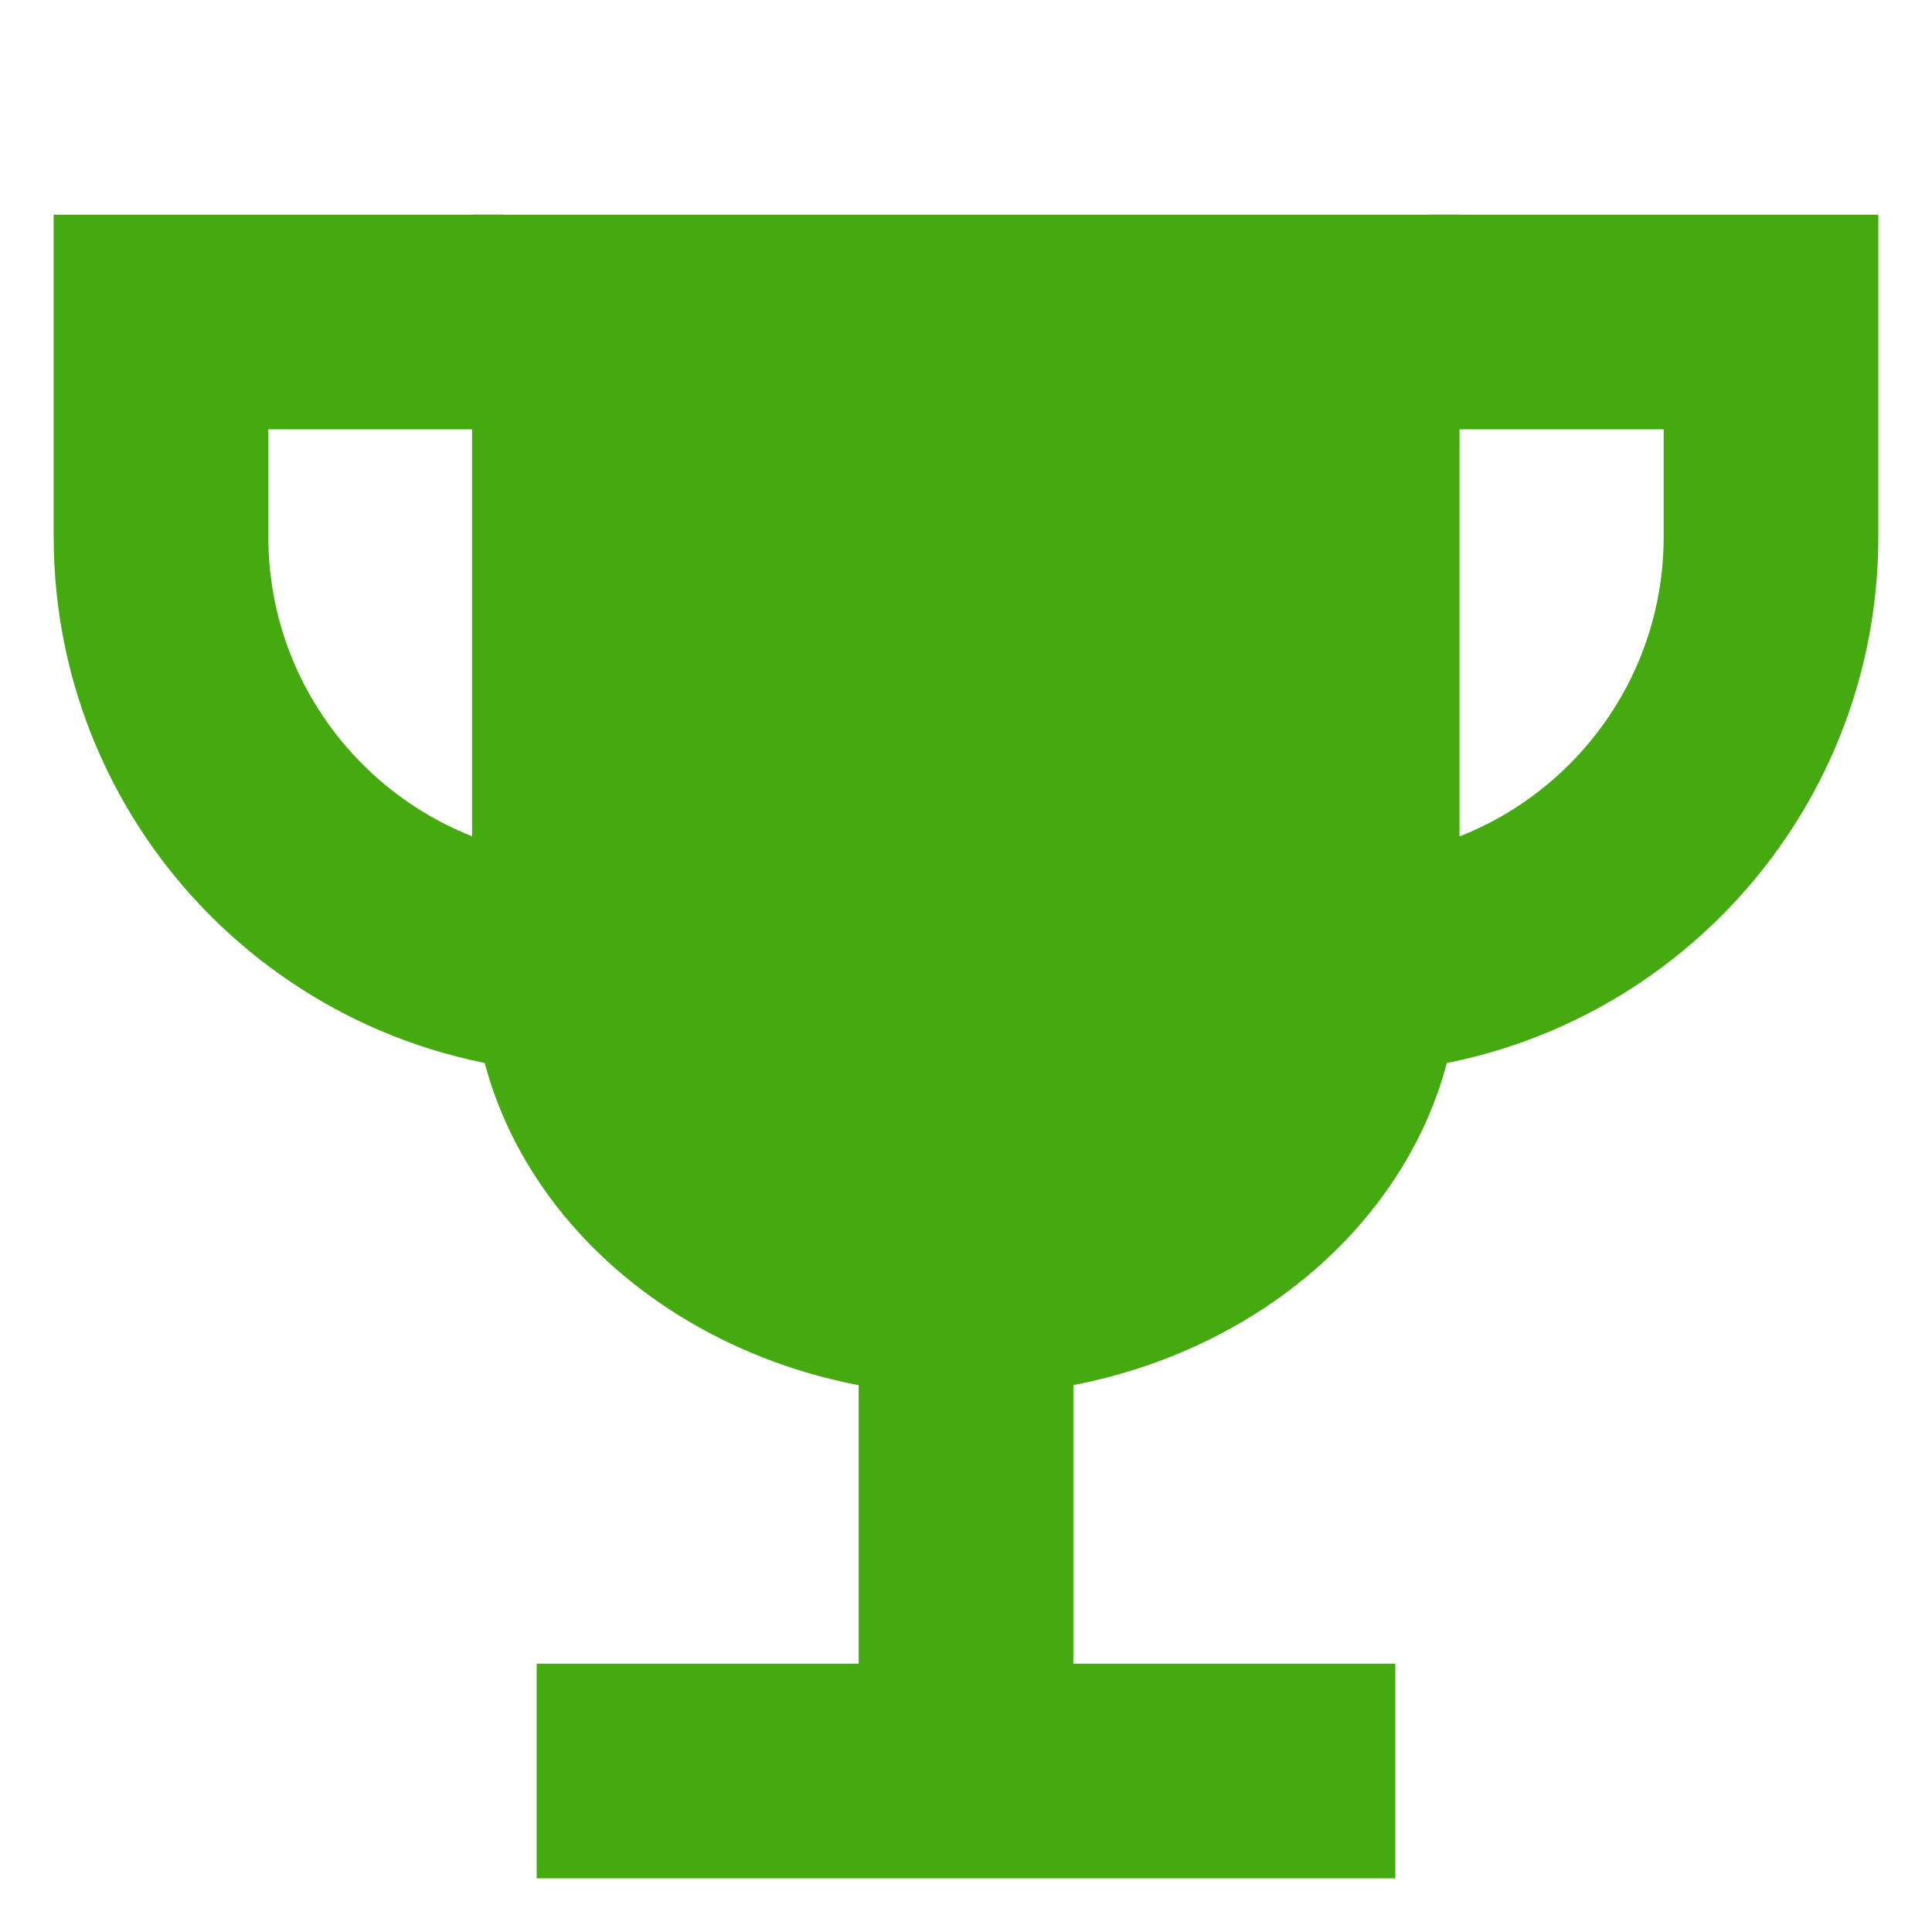<svg width="18" height="18" viewBox="0 0 18 18" fill="none" xmlns="http://www.w3.org/2000/svg">
    <path d="M12 16.5H6" stroke="#44aa10" stroke-width="2" stroke-linecap="square"/>
    <path d="M9 16.5V12.75" stroke="#44aa10" stroke-width="2"/>
    <path d="M8.998 13C6.458 13 4.398 11.209 4.398 9V2H13.598V9C13.598 11.209 11.539 13 8.998 13Z" fill="#44aa10"/>
    <path d="M13.312 3H16.5V5C16.5 7.209 14.709 9 12.5 9V9" stroke="#44aa10" stroke-width="2"/>
    <path d="M4.688 3H1.5V5C1.5 7.209 3.291 9 5.5 9V9" stroke="#44aa10" stroke-width="2"/>
</svg>